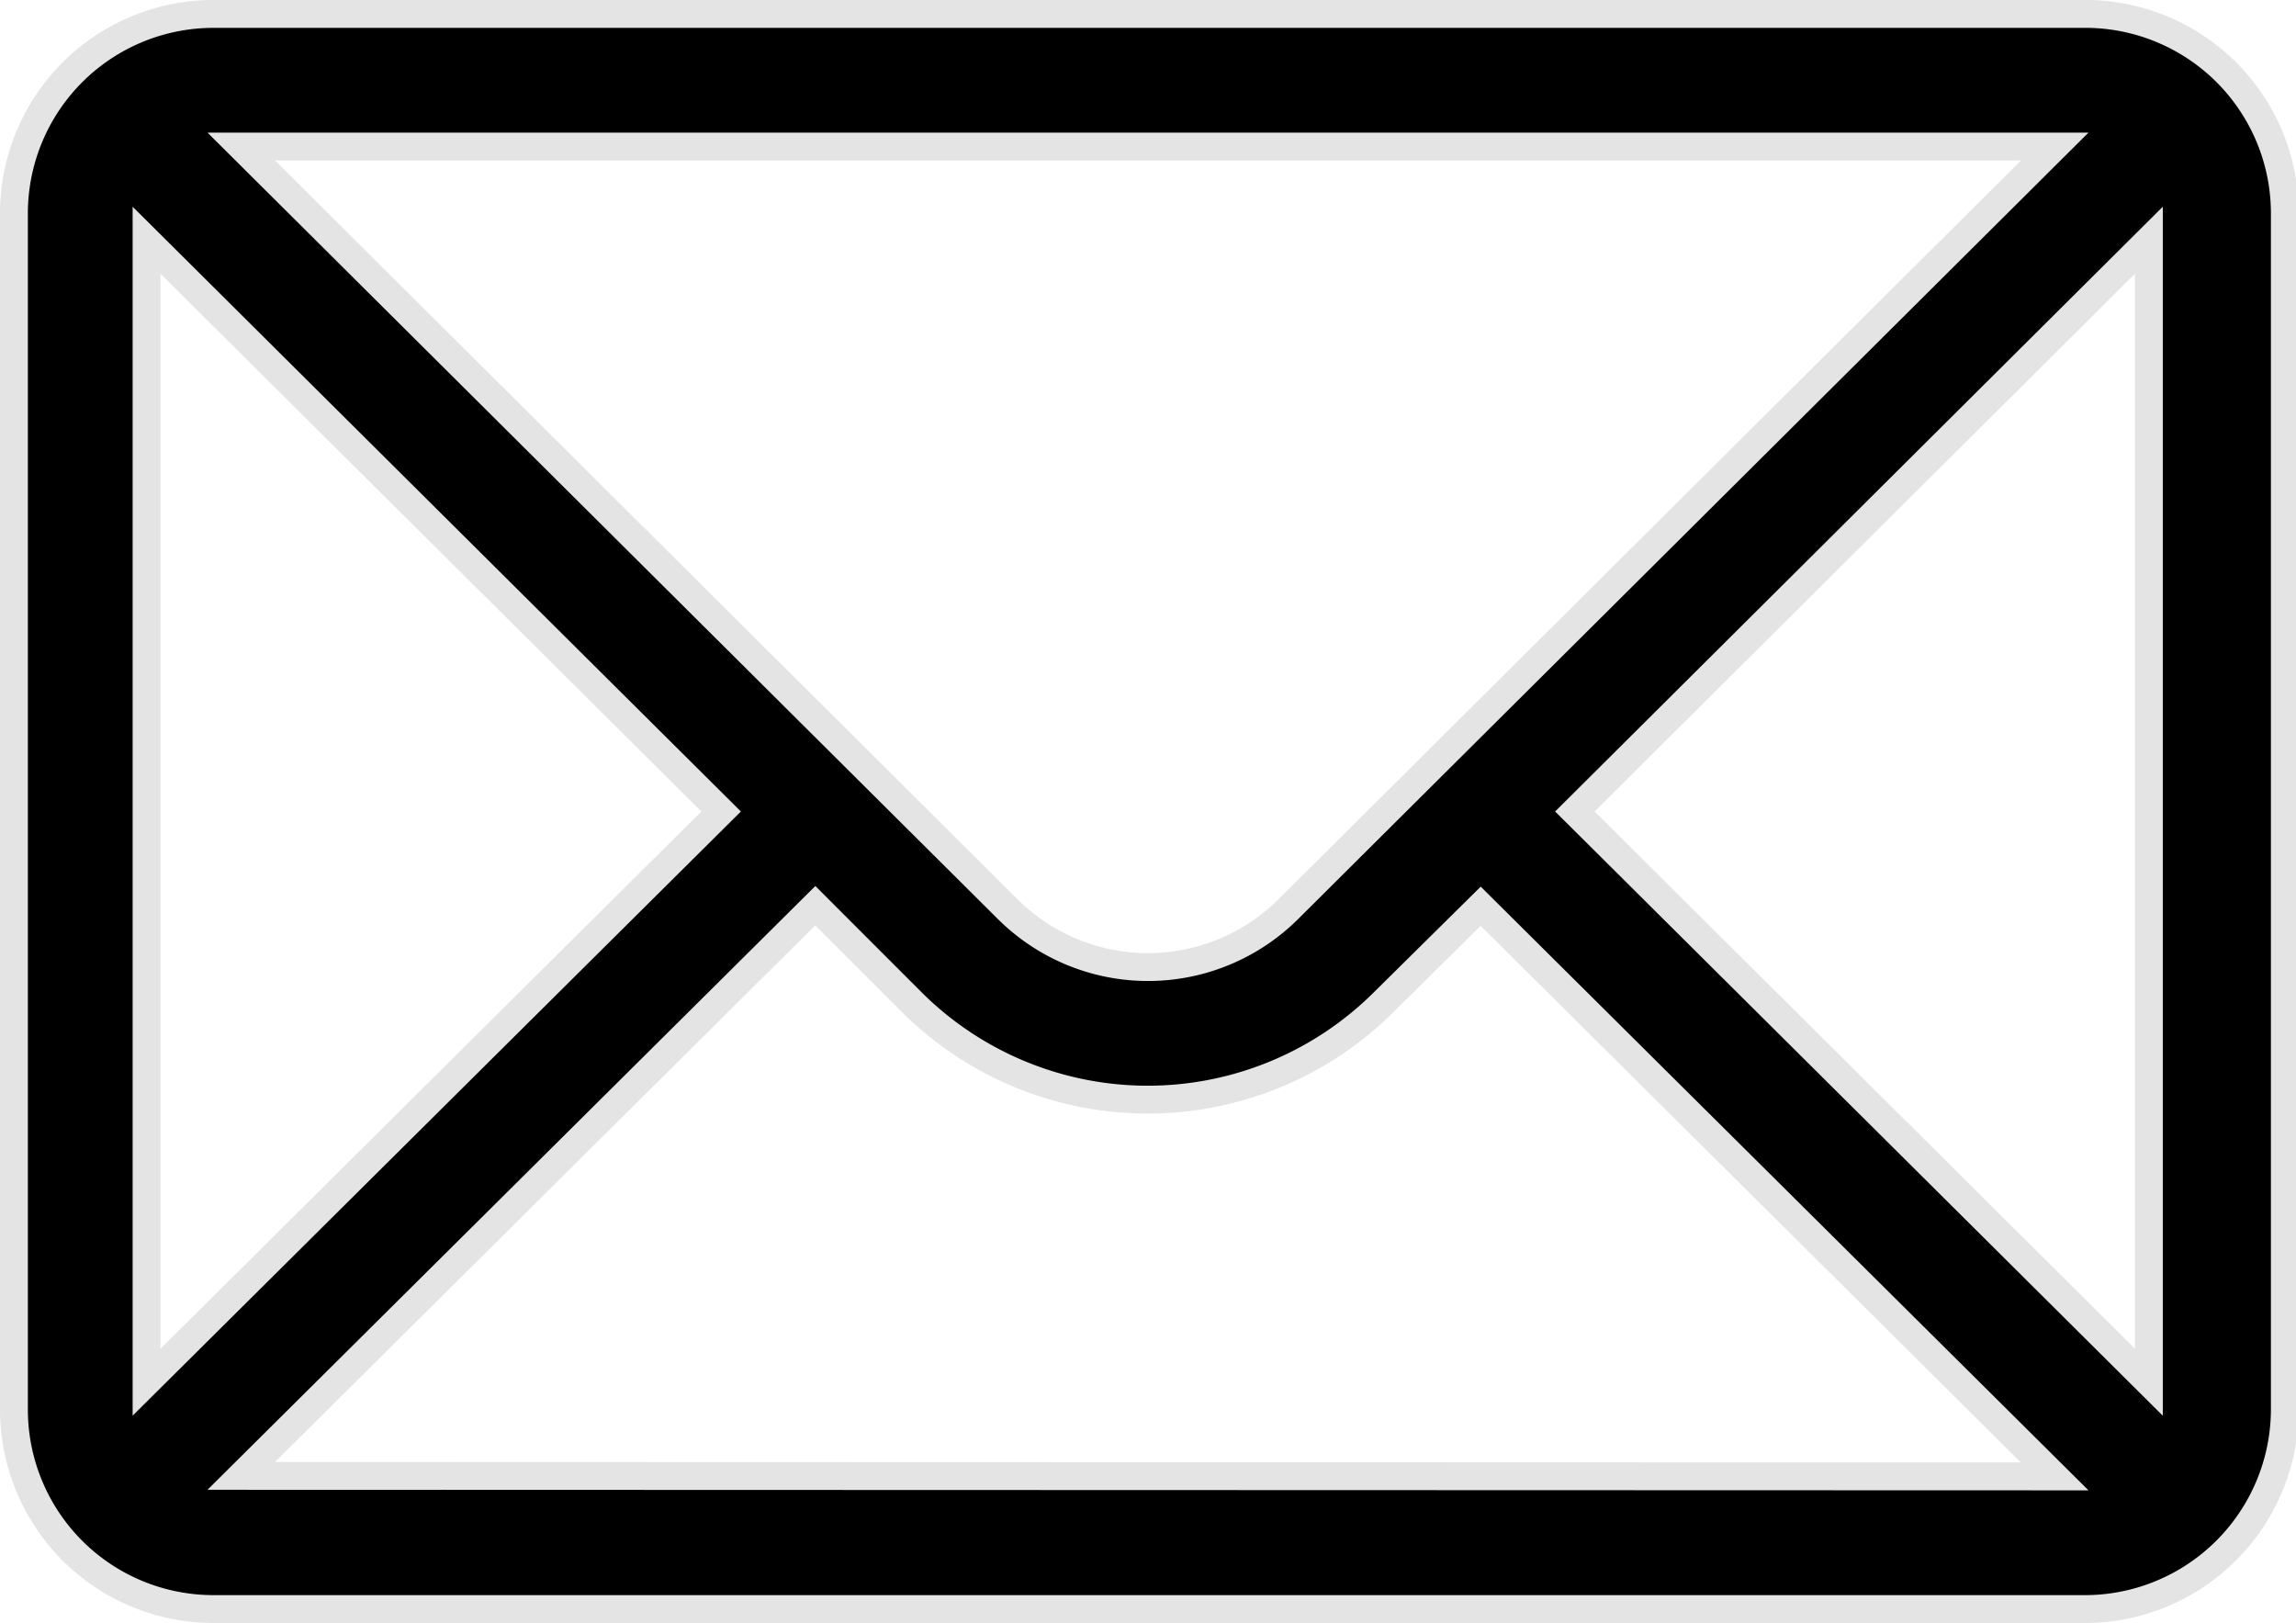 <svg xmlns="http://www.w3.org/2000/svg" viewBox="0 0 41.2 29.12"><defs><style>.cls-1{stroke:#e4e4e4;stroke-miterlimit:10;stroke-width:0.5px;}</style></defs><g id="Ebene_2" data-name="Ebene 2"><g id="Ebene_1-2" data-name="Ebene 1"><path class="cls-1" d="M37.37.25H3.83A3.58,3.58,0,0,0,.25,3.83V25.29a3.58,3.58,0,0,0,3.58,3.58H37.37A3.59,3.59,0,0,0,41,25.29V3.83A3.58,3.58,0,0,0,37.37.25Zm-.5,2.38L23.13,16.3a3.57,3.57,0,0,1-5.06,0L4.33,2.63ZM2.63,24.8V4.31L12.94,14.56Zm1.7,1.68,10.3-10.23L16.38,18a6,6,0,0,0,8.43,0l1.76-1.74,10.3,10.23ZM38.56,24.8,28.26,14.56,38.56,4.31Z"/></g></g></svg>